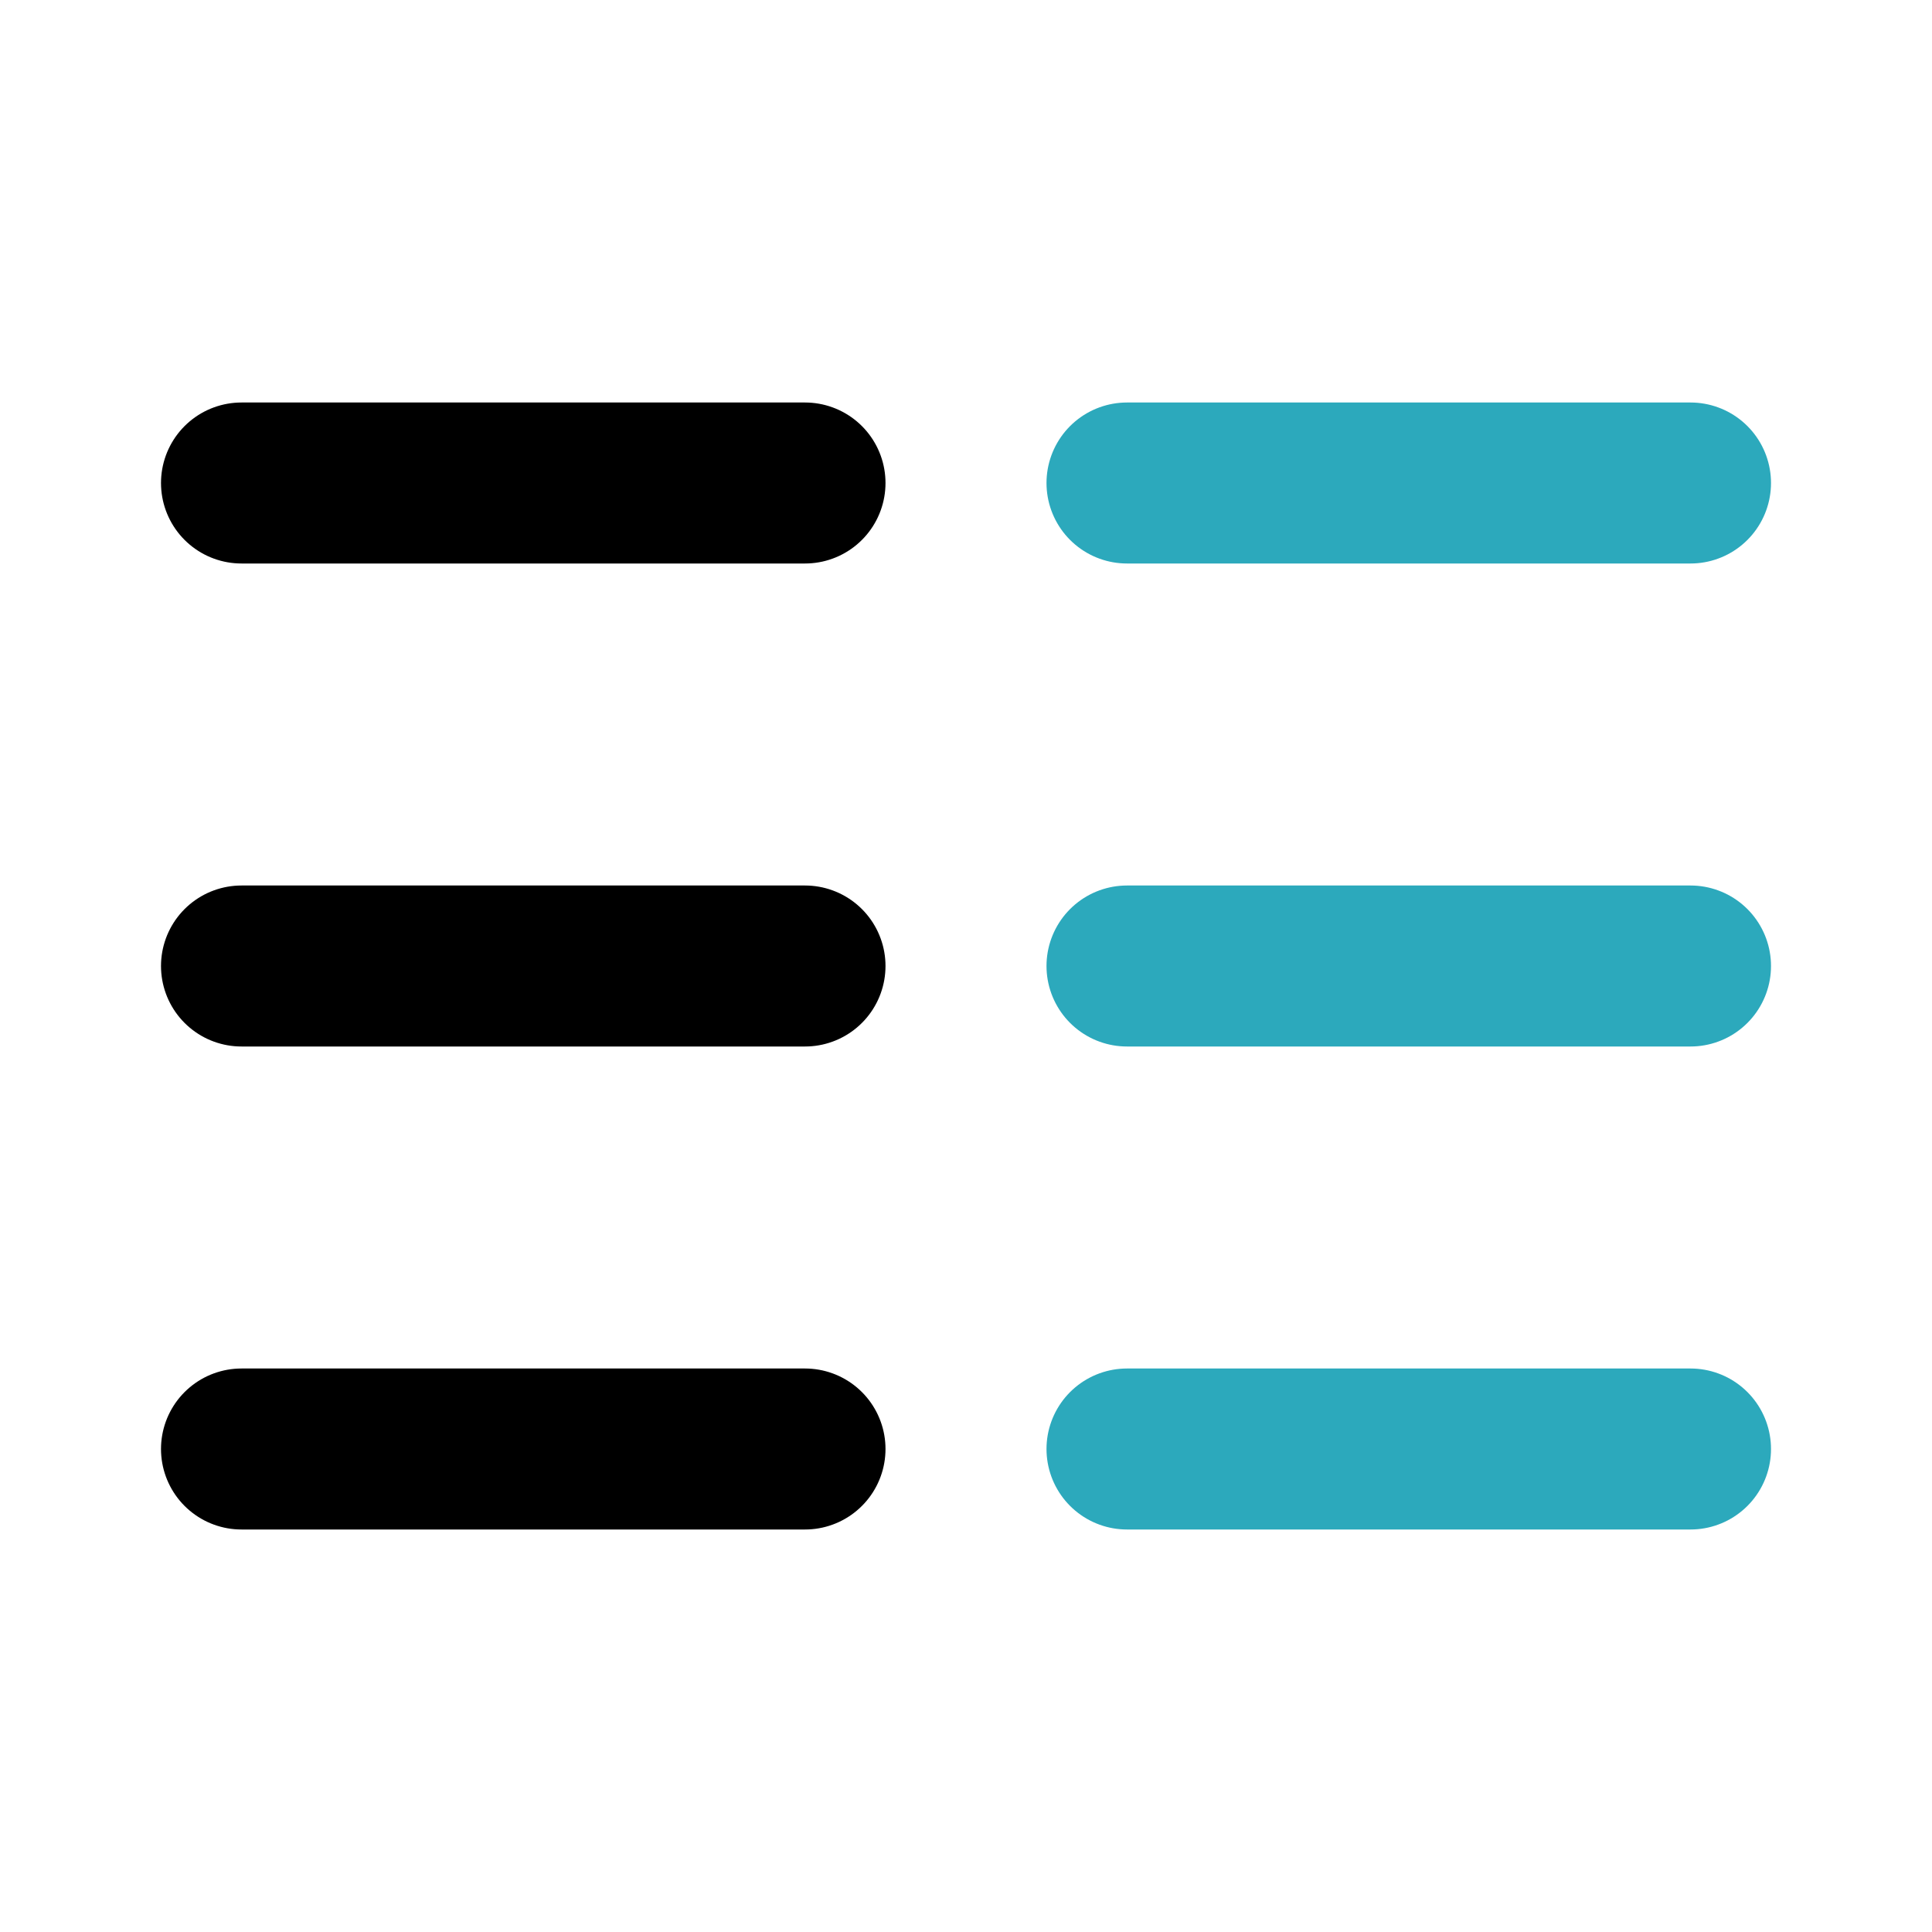 <?xml version="1.0" encoding="utf-8"?><!-- Uploaded to: SVG Repo, www.svgrepo.com, Generator: SVG Repo Mixer Tools -->
<svg fill="#000000" width="800px" height="800px" viewBox="0 0 24 24" id="columns-4" data-name="Line Color" xmlns="http://www.w3.org/2000/svg" class="icon line-color"><path id="secondary" d="M21,18H14m7-6H14m0-6h7" style="fill: none; stroke: rgb(44, 169, 188); stroke-linecap: round; stroke-linejoin: round; stroke-width: 2;"></path><path id="primary" d="M3,18h7M3,12h7m0-6H3" style="fill: none; stroke: rgb(0, 0, 0); stroke-linecap: round; stroke-linejoin: round; stroke-width: 2;"></path></svg>